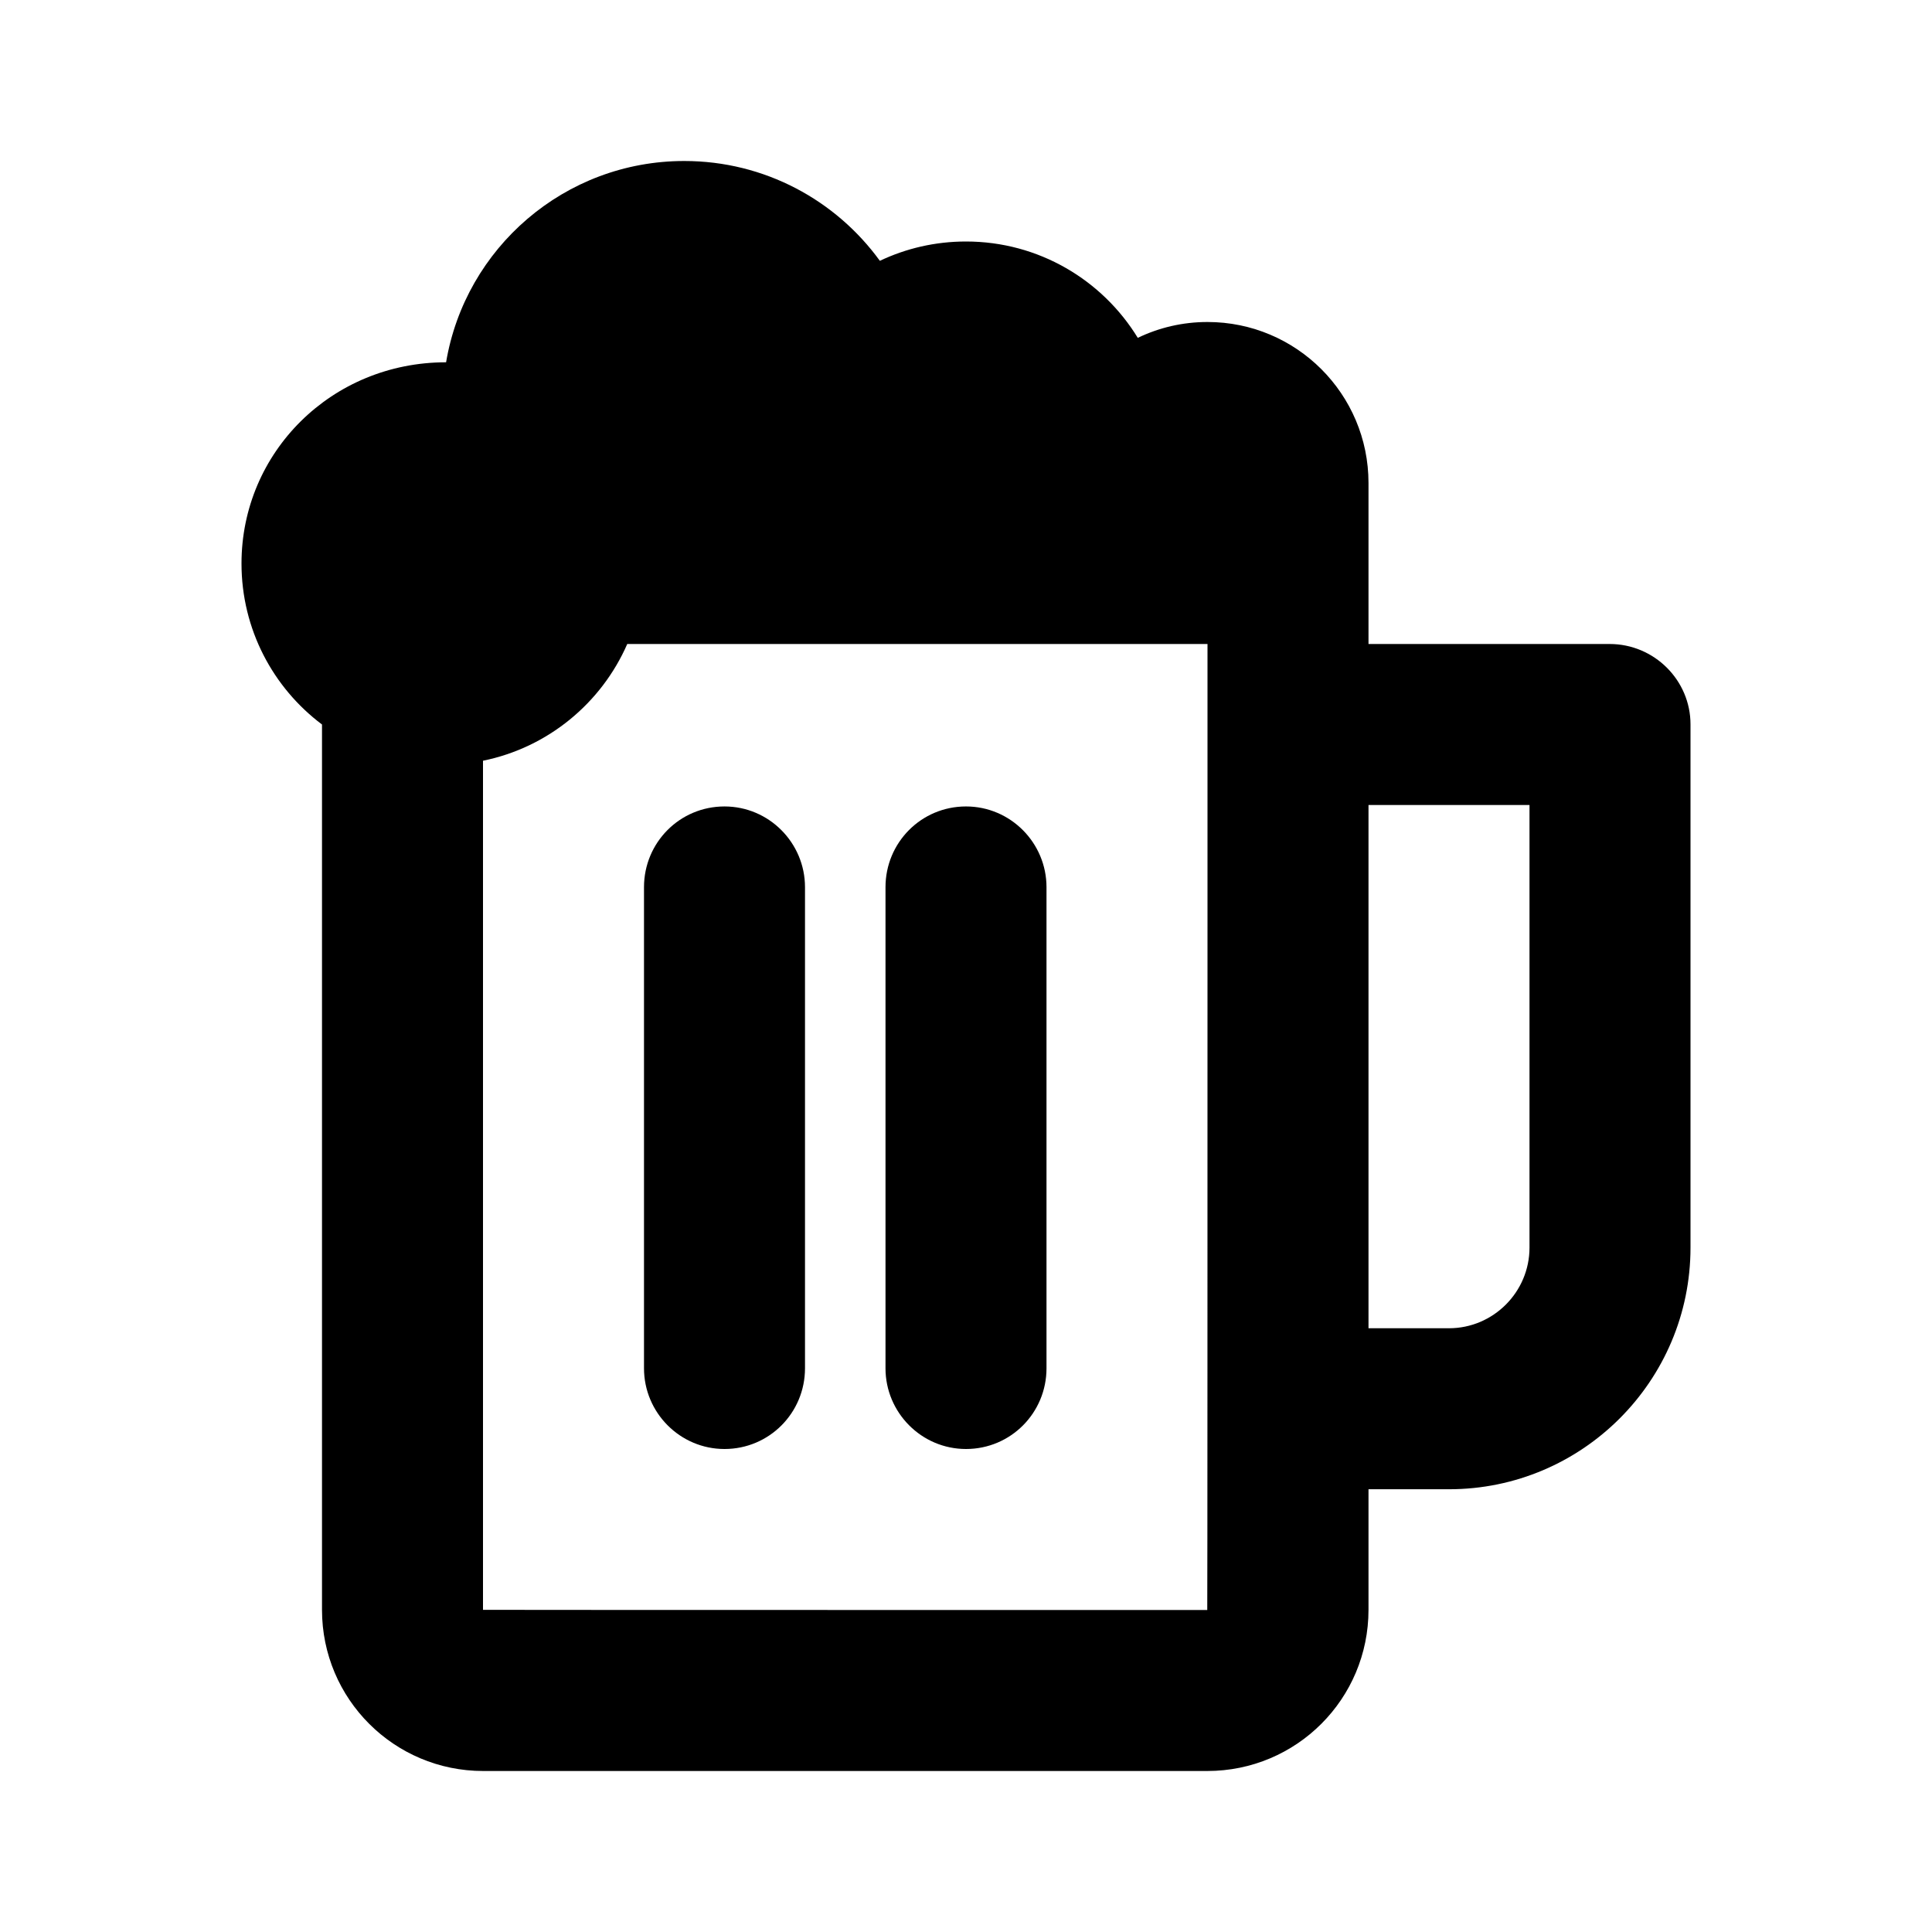 <?xml version="1.0" encoding="UTF-8"?>
<svg xmlns="http://www.w3.org/2000/svg" xmlns:xlink="http://www.w3.org/1999/xlink" width="48px" height="48px" viewBox="0 0 48 48" version="1.1">
    
    <title>theicons.co/svg/food-15</title>
    <desc>Created with Sketch.</desc>
    <defs/>
    <g id="The-Icons" stroke="none" stroke-width="1" fill="none" fill-rule="evenodd">
        <path d="M6,14 C6,11.239 8.239,9 11.083,9.001 C11.559,6.163 14.027,4 17,4 C18.999,4 20.769,4.977 21.86,6.48 C22.508,6.172 23.234,6 24,6 C25.806,6 27.389,6.958 28.268,8.394 C28.792,8.141 29.379,8 30,8 C32.209,8 34,9.791 34,12 L34,16 L39.991,16 C41.101,16 42,16.902 42,17.995 L42,30.996 C42,34.312 39.307,37 36,37 L34,37 L34,39.996 C34,42.207 32.213,44 29.994,44 L12.006,44 C9.793,44 8,42.211 8,39.996 L8,18 C6.786,17.088 6,15.636 6,14 Z M12,39.996 C12,40 29.994,40 29.994,40 C29.999,40 30,29.447 30,22.337 L30,16 L15.584,16 C14.941,17.471 13.611,18.573 12,18.9 L12,39.996 Z M34,20 L34,33 L36,33 C37.1,33 38,32.1 38,30.996 L38,20 L34,20 Z M24,20.036 C25.105,20.036 26,20.94 26,22.042 L26,33.994 C26,35.102 25.112,36 24,36 C22.895,36 22,35.096 22,33.994 L22,22.042 C22,20.934 22.888,20.036 24,20.036 Z M18,20.036 C19.105,20.036 20,20.94 20,22.042 L20,33.994 C20,35.102 19.112,36 18,36 C16.895,36 16,35.096 16,33.994 L16,22.042 C16,20.934 16.888,20.036 18,20.036 Z" id="Combined-Shape" fill="#000000"/>
    </g>
</svg>
